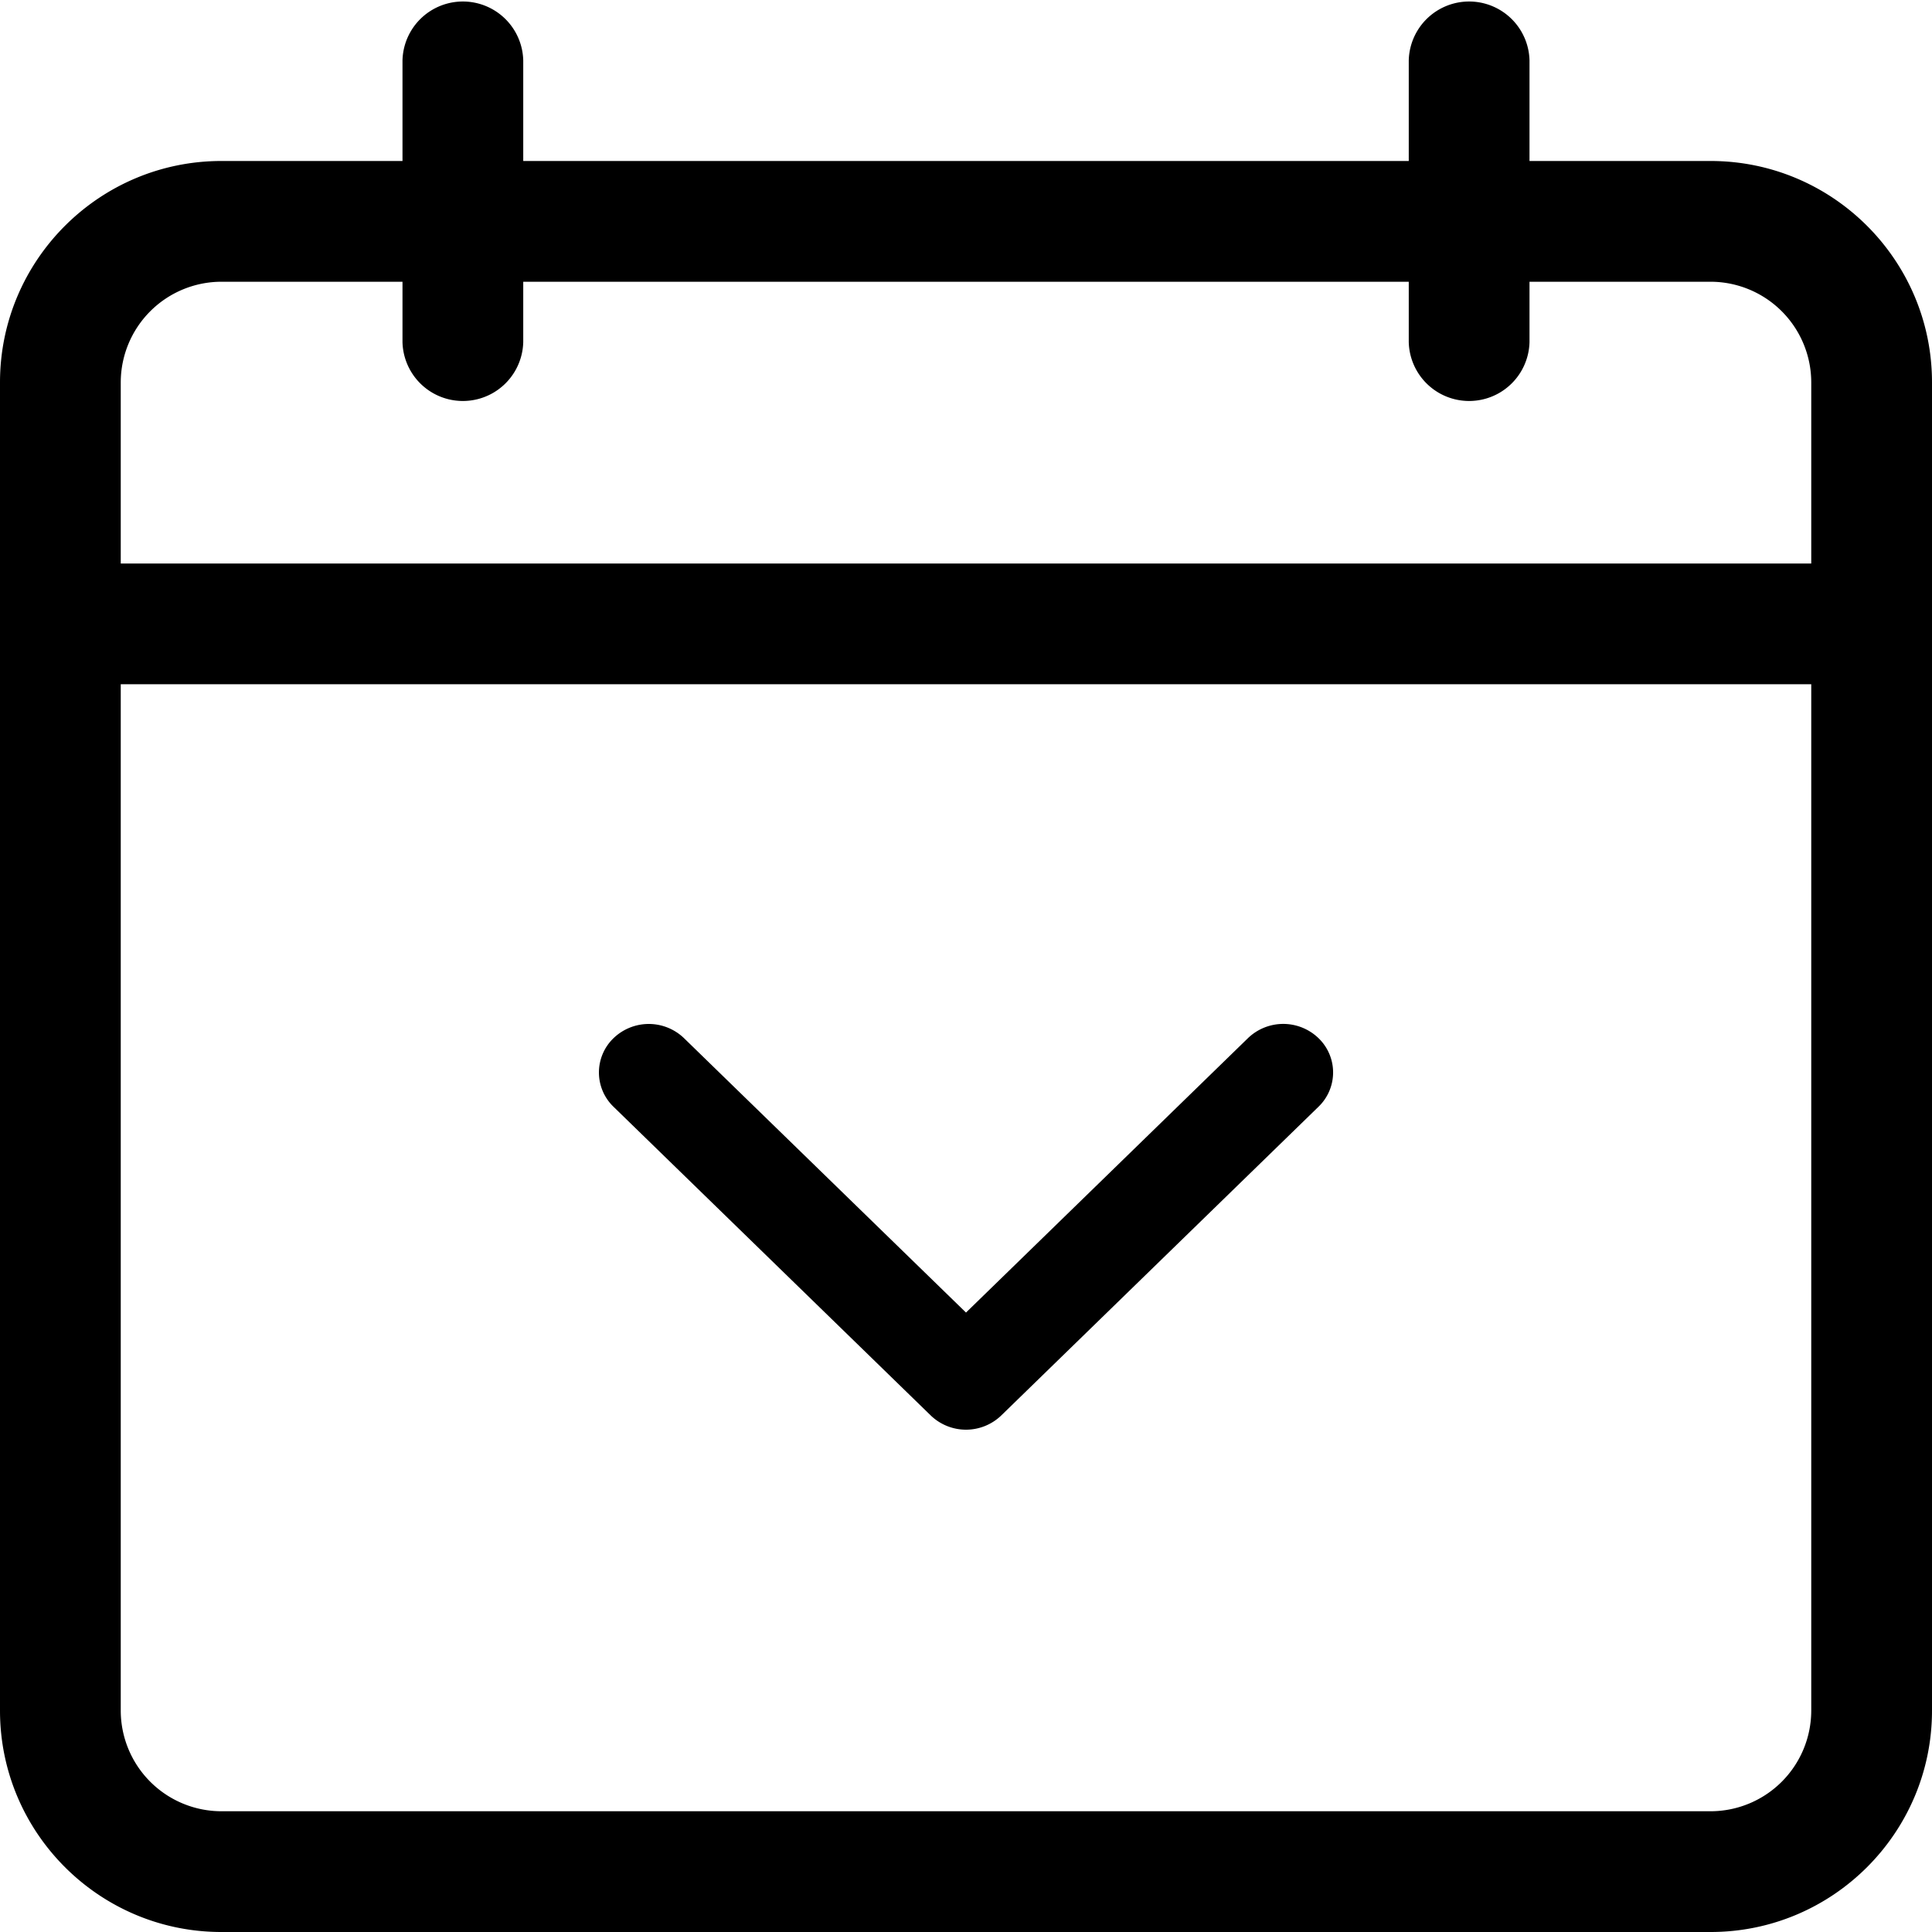 <svg viewBox="0 0 100 100" fill="none" xmlns="http://www.w3.org/2000/svg" id="calendar" class="v-icon__icon v-icon__icon--calendar"><path d="M88.542 8.333h-9.375V3.125a3.126 3.126 0 00-6.25 0v5.208H27.083V3.125a3.126 3.126 0 00-6.25 0v5.208h-9.375C5.138 8.333 0 13.471 0 19.792v68.75C0 94.862 5.138 100 11.458 100h77.084C94.862 100 100 94.862 100 88.542v-68.75c0-6.321-5.138-11.459-11.458-11.459zm-77.084 6.25h9.375v3.125a3.126 3.126 0 006.25 0v-3.125h45.834v3.125a3.126 3.126 0 006.25 0v-3.125h9.375a5.216 5.216 0 015.208 5.209v9.375H6.25v-9.375a5.216 5.216 0 015.208-5.209zM88.542 93.75H11.458a5.216 5.216 0 01-5.208-5.208V35.417h87.5v53.125a5.216 5.216 0 01-5.208 5.208z" fill="currentColor"/><path fill-rule="evenodd" clip-rule="evenodd" d="M68.244 57.286l-16.42 15.979a2.63 2.63 0 01-3.648 0l-16.42-15.979a2.463 2.463 0 010-3.55 2.63 2.63 0 013.649 0L50 67.938l14.595-14.204a2.63 2.63 0 013.65 0 2.463 2.463 0 010 3.551z" fill="currentColor"/></svg>